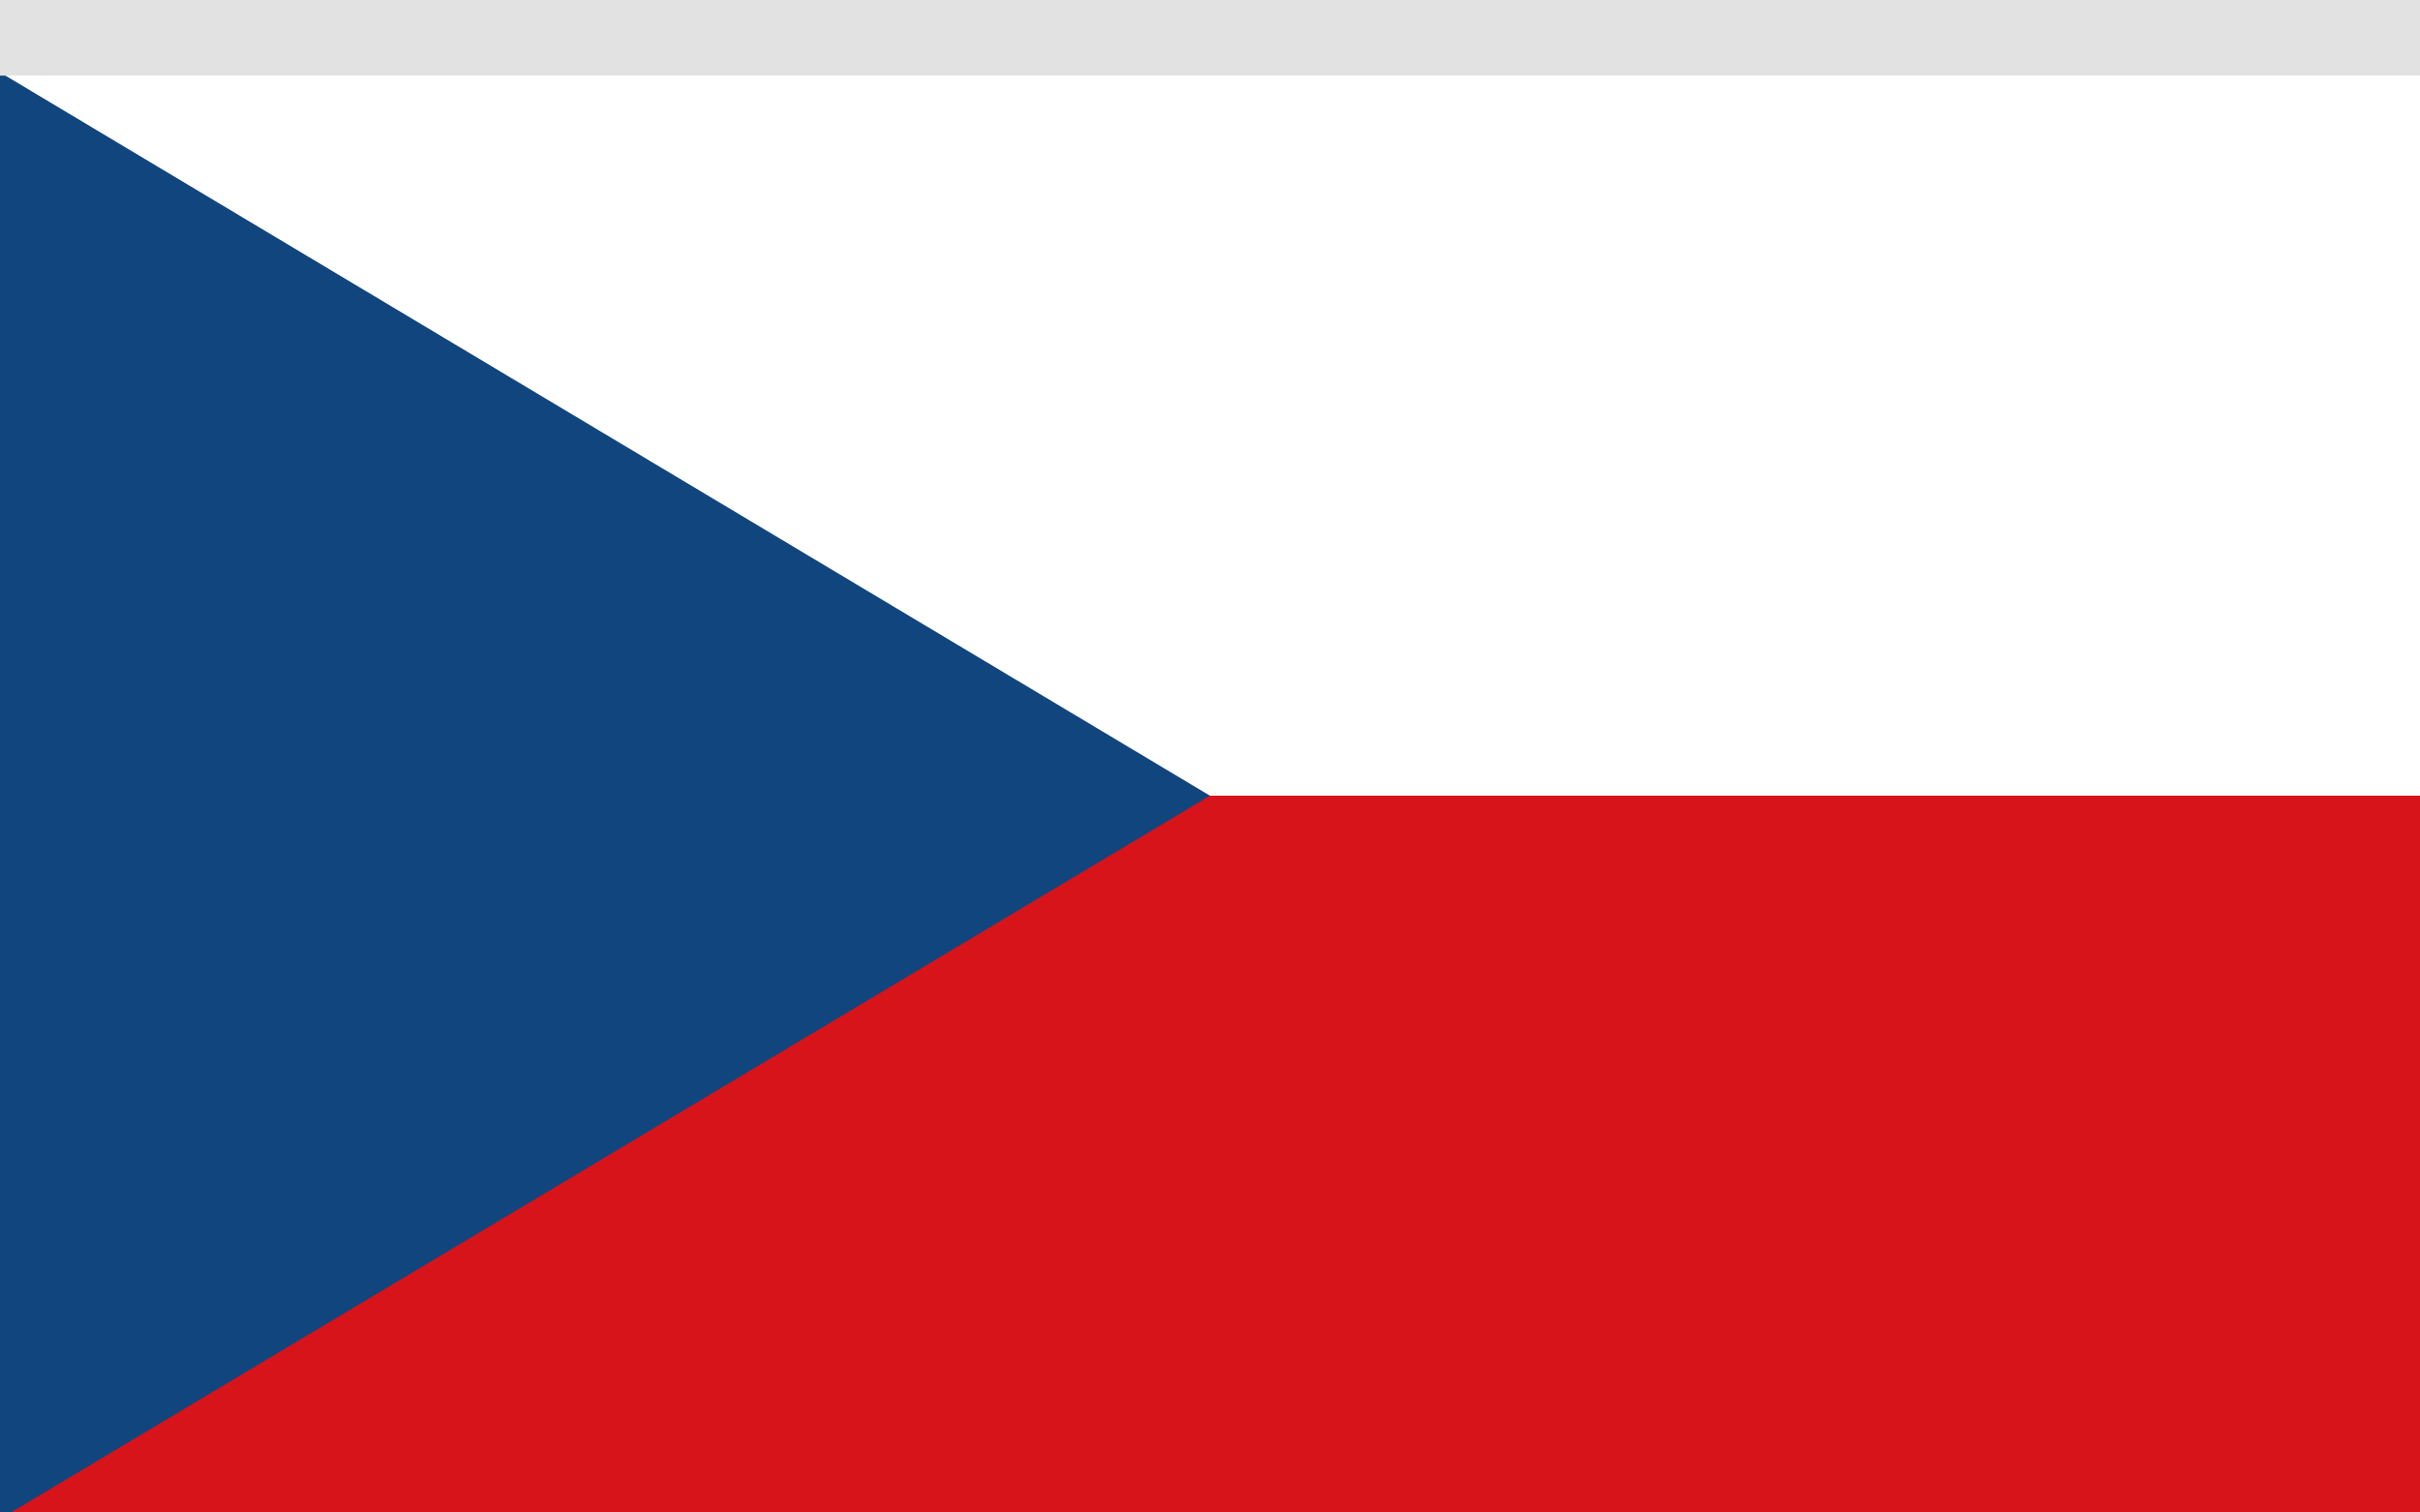 <svg width="32" height="20" viewBox="0 0 32 20" fill="none" xmlns="http://www.w3.org/2000/svg">
    <rect x="0" y="0" width="32" height="20" fill="#333333" stroke="none"/>
    <g clip-path="url(#clip0_4273_3)">
        <path d="M0 0H32V20H0V0Z" fill="#C1272D"/>
        <path d="M0 0H32V13.333H0V0Z" fill="#006A44"/>
        <path d="M0 0H32V6.667H0V0Z" fill="#FDB913"/>
        <path d="M32 0H0V20H32V0Z" fill="#0D5EAF"/>
        <path d="M7.111 0V4.444H11.852V2.222H32V4.445H11.852V6.667H32V8.889H11.852V6.667H7.111V11.111H32V13.333H0V11.111H4.741V6.667H0V4.445H4.741V4.80468e-05H7.111V0ZM0 15.556H32V17.778H0V15.556Z" fill="white"/>
        <path d="M-1 0H34V22H-1V0Z" fill="white"/>
        <path d="M-1 7.333H34V22H-1V7.333Z" fill="#0B4EA2"/>
        <path d="M-1 14.667H34V22H-1V14.667Z" fill="#EE1C25"/>
        <g clip-path="url(#clip1_4273_3)">
            <path d="M32 0.957H0V20.087H32V0.957Z" fill="#D7141A"/>
            <path d="M32 0.957H0V10.522H32V0.957Z" fill="white"/>
            <path d="M16 10.522L0 0.957V20.087L16 10.522Z" fill="#11457E"/>
        </g>
        <rect width="32" height="1" fill="#E2E2E2"/>
    </g>
    <defs>
        <clipPath id="clip0_4273_3">
            <rect width="32" height="20" fill="white"/>
        </clipPath>
        <clipPath id="clip1_4273_3">
            <rect width="32" height="19.13" fill="white" transform="translate(0 0.957)"/>
        </clipPath>
    </defs>
</svg>
